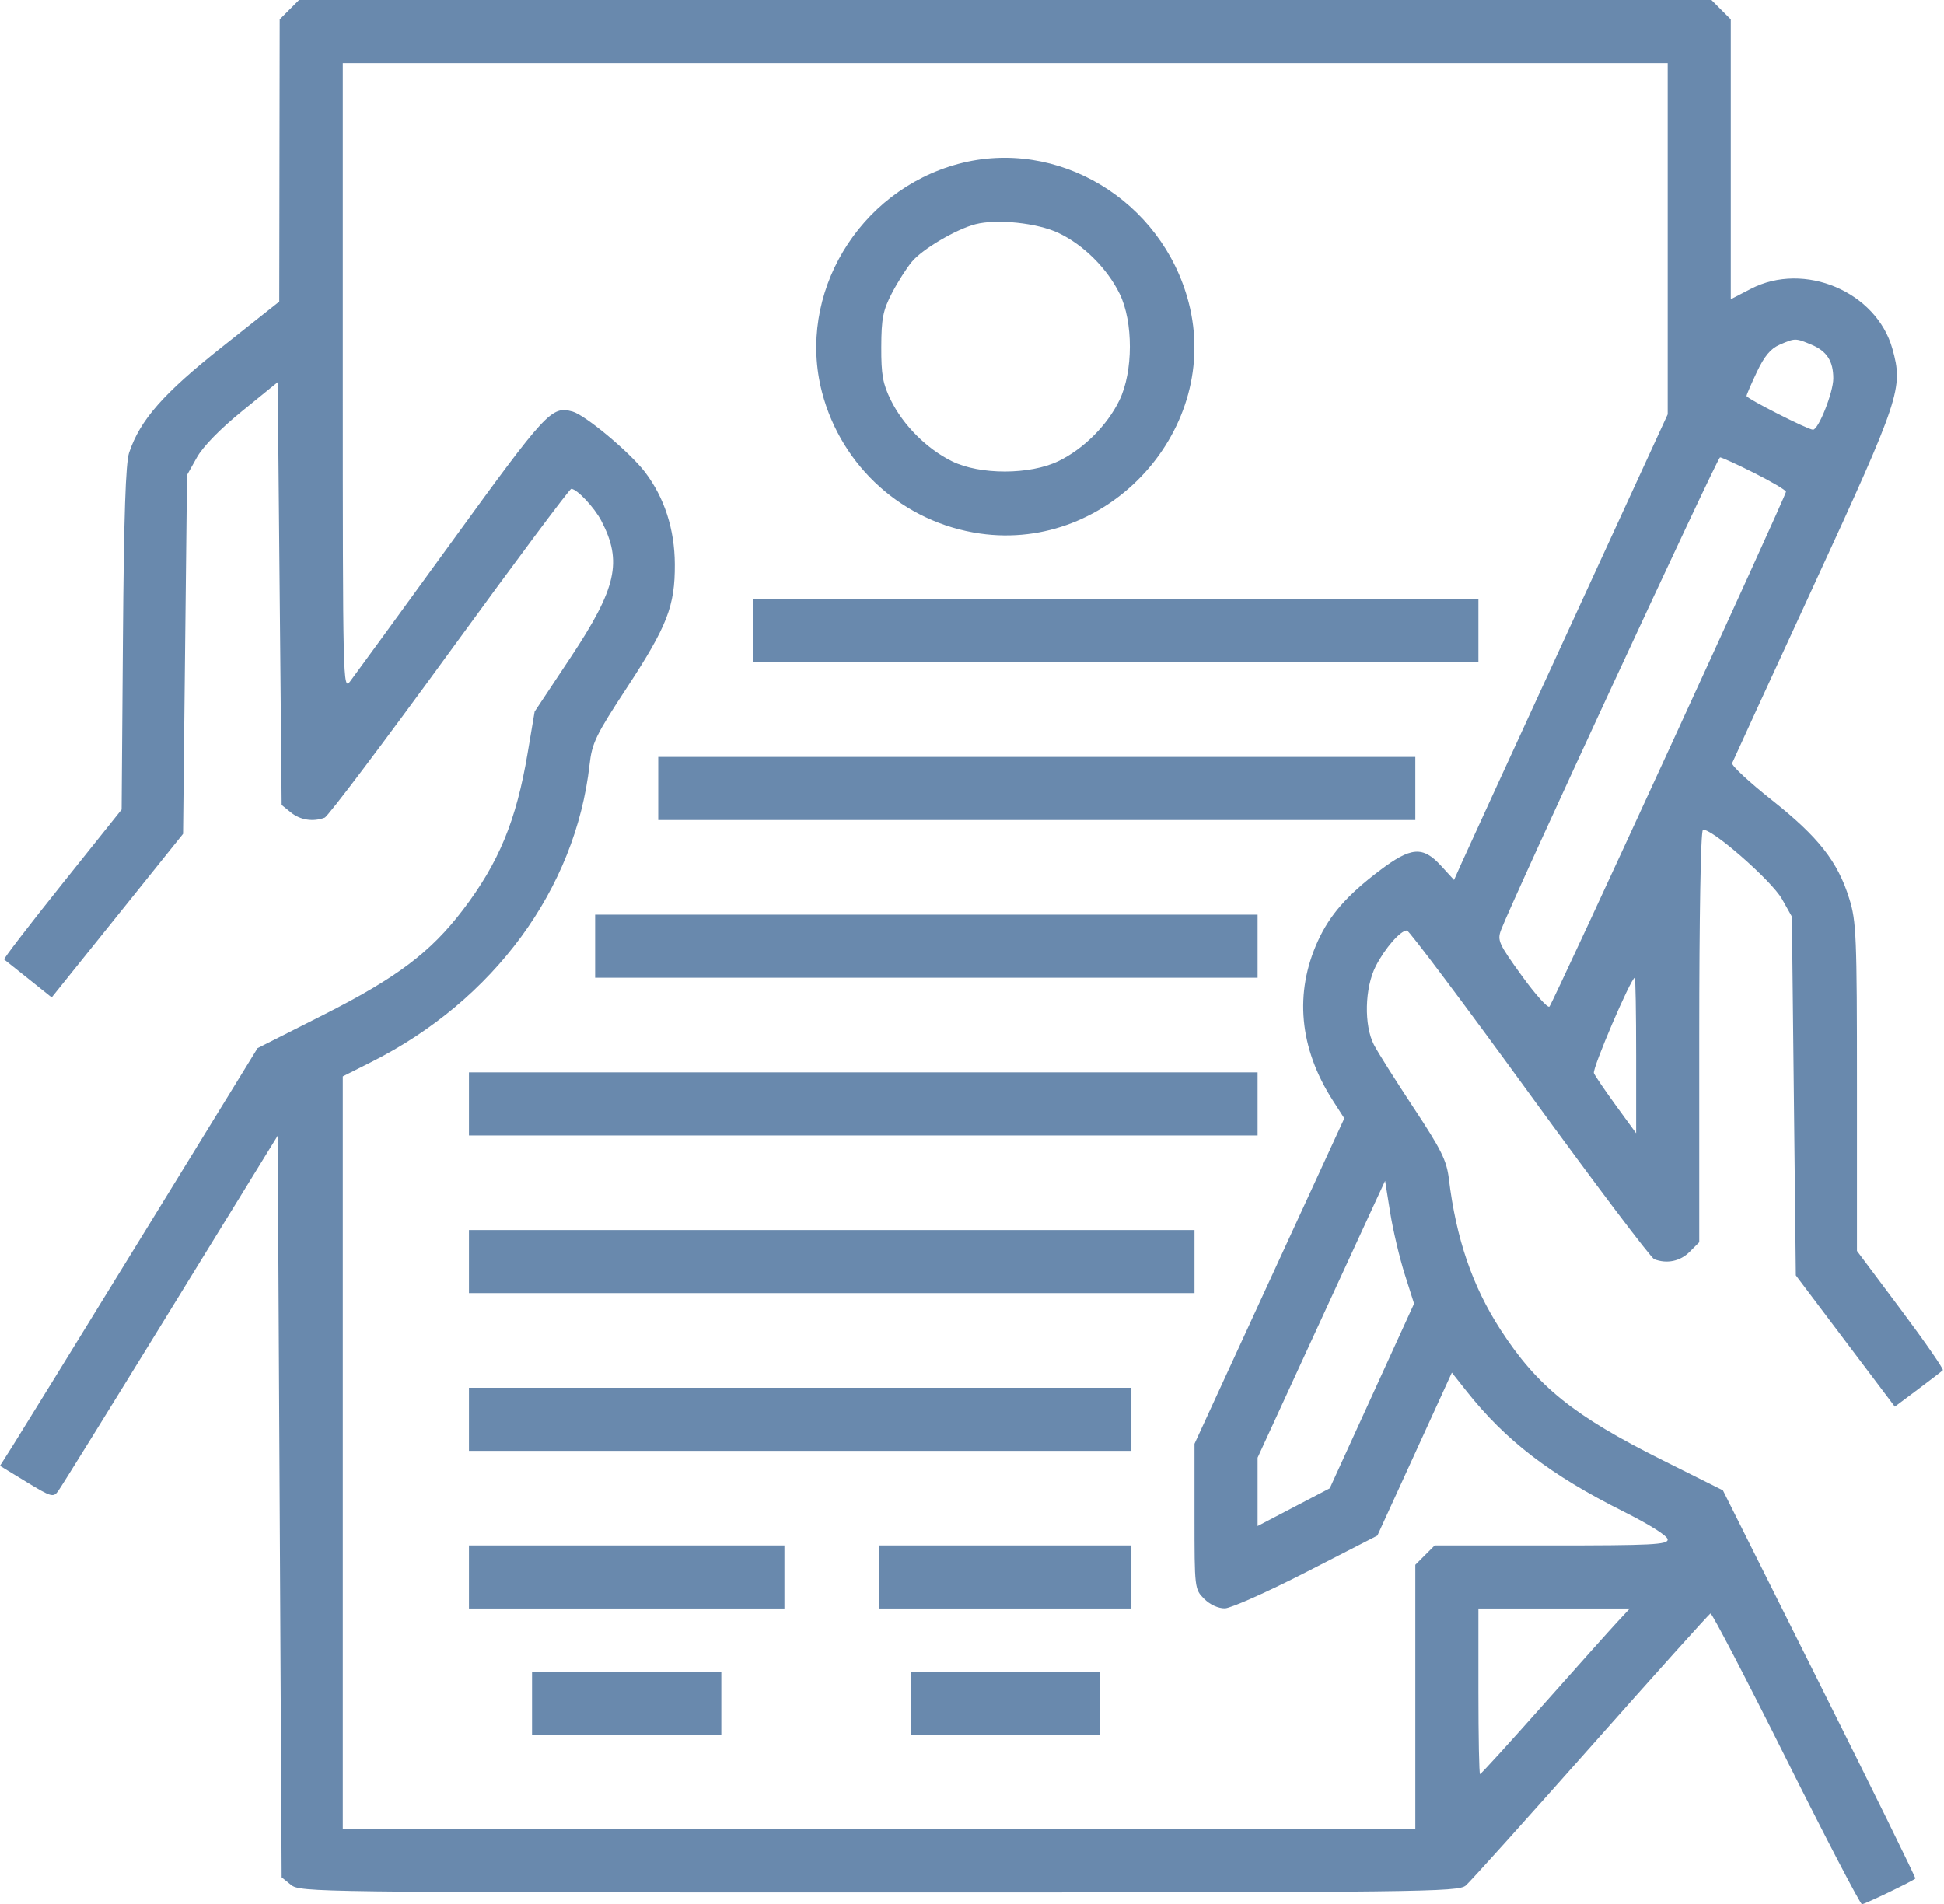 <svg width="493" height="483" viewBox="0 0 493 483" fill="none" xmlns="http://www.w3.org/2000/svg">
<path fill-rule="evenodd" clip-rule="evenodd" d="M73.383 2.455L70.928 4.909L70.872 40.705L70.817 76.5L56.312 88C41.426 99.802 35.548 106.492 32.744 114.824C31.859 117.454 31.413 130.857 31.177 161.918L30.847 205.336L15.761 224.208C7.464 234.588 0.845 243.207 1.052 243.362C1.259 243.516 4.057 245.747 7.269 248.321L13.111 253L29.769 232.25L46.428 211.5L46.928 166L47.428 120.5L49.928 116.038C51.485 113.258 55.822 108.813 61.428 104.251L70.428 96.927L70.928 150.553L71.428 204.178L73.789 206.089C76.166 208.013 79.429 208.512 82.337 207.397C83.201 207.065 97.451 188.165 114.003 165.397C130.555 142.629 144.444 124 144.867 124C146.297 124 150.724 128.704 152.5 132.113C157.892 142.458 156.379 149.154 144.658 166.823L135.584 180.5L133.797 191.094C130.921 208.149 126.52 218.798 117.398 230.783C109.182 241.577 100.578 248.05 81.91 257.48L65.314 265.864L35.919 313.682C19.751 339.982 5.056 363.816 3.262 366.646L0 371.792L6.714 375.892C12.943 379.696 13.522 379.866 14.723 378.246C15.435 377.286 28.26 356.598 43.223 332.273L70.428 288.046L70.928 382.111L71.428 476.177L73.789 478.089C76.089 479.951 79.906 480 222.928 480C361.277 480 369.823 479.899 371.736 478.25C372.852 477.287 387.121 461.425 403.444 443C419.767 424.575 433.42 409.386 433.784 409.247C434.148 409.108 442.762 425.645 452.926 445.997C463.09 466.349 471.762 483 472.196 483C472.884 483 484.917 477.216 485.735 476.491C485.904 476.342 474.992 454.123 461.486 427.117L436.931 378.014L421.68 370.394C399.035 359.08 389.865 351.693 380.512 337.237C373.393 326.231 369.279 314.201 367.436 299C366.869 294.326 365.523 291.614 358.478 280.951C353.918 274.049 349.397 266.875 348.432 265.009C345.87 260.054 346.089 250.565 348.892 245.071C351.208 240.53 355.157 236 356.798 236C357.326 236 371.301 254.629 387.853 277.397C404.405 300.165 418.655 319.065 419.519 319.397C422.725 320.627 426.087 319.931 428.473 317.545L430.928 315.091V263.104C430.928 232.493 431.307 210.884 431.849 210.549C433.474 209.544 449.271 223.309 451.928 228.045L454.428 232.5L454.928 278L455.428 323.5L467.979 340.144L480.53 356.787L486.373 352.416C489.587 350.012 492.437 347.825 492.706 347.555C492.976 347.286 488.186 340.367 482.062 332.179L470.928 317.293V275.736C470.928 237.373 470.778 233.698 468.982 227.927C466.052 218.513 461.171 212.299 449.362 202.948C443.584 198.373 439.046 194.15 439.279 193.565C439.511 192.979 448.823 172.7 459.971 148.5C481.888 100.925 482.712 98.444 479.917 88.462C475.863 73.982 457.564 66.236 444.016 73.265L438.928 75.904V40.407V4.909L436.473 2.455L434.019 0H254.928H75.837L73.383 2.455ZM422.928 60.546V105.092L397.776 159.796C383.943 189.883 371.753 216.456 370.687 218.847L368.748 223.195L365.453 219.597C360.813 214.532 357.849 214.772 349.798 220.866C341.629 227.05 337.254 232.046 334.238 238.634C328.194 251.835 329.488 265.847 337.971 279.067L340.917 283.658L321.923 324.933L302.928 366.207V384.649C302.928 402.896 302.954 403.117 305.383 405.545C306.858 407.021 308.952 407.982 310.633 407.955C312.17 407.929 321.501 403.767 331.367 398.705L349.307 389.5L358.751 368.83L368.196 348.159L371.892 352.83C381.842 365.402 393.154 374.085 411.704 383.388C418.47 386.781 422.928 389.609 422.928 390.508C422.928 391.797 418.905 392 393.383 392H363.837L361.383 394.455L358.928 396.909V430.455V464H222.928H86.928V368.513V273.025L94.178 269.374C125.219 253.743 145.942 225.515 149.506 194.01C150.137 188.432 151.069 186.507 158.988 174.408C169.215 158.785 171.187 153.706 171.135 143.124C171.091 134.223 168.493 126.208 163.555 119.734C159.752 114.747 148.368 105.239 145.178 104.385C139.838 102.956 138.687 104.202 114.341 137.746C101.265 155.761 89.749 171.573 88.748 172.885C86.983 175.197 86.928 172.847 86.928 95.635V16H254.928H422.928V60.546ZM243.04 41.581C217.685 48.4 201.998 74.653 208.459 99.458C213.406 118.451 229.137 132.539 248.516 135.33C281.414 140.07 309.762 108.659 301.436 76.693C294.685 50.774 268.161 34.825 243.04 41.581ZM268.428 59.088C274.744 62.075 280.769 68.063 283.934 74.5C287.422 81.592 287.403 94.244 283.894 101.5C280.81 107.876 274.804 113.882 268.428 116.966C261.172 120.475 248.52 120.494 241.428 117.006C235.053 113.872 229.056 107.875 225.922 101.5C223.884 97.356 223.468 95.045 223.493 88C223.519 80.797 223.928 78.721 226.171 74.393C227.626 71.583 229.93 67.963 231.29 66.347C233.98 63.149 242.484 58.141 247.366 56.879C252.804 55.472 263.056 56.547 268.428 59.088ZM459.38 87.415C463.295 89.051 464.928 91.578 464.928 95.999C464.928 99.508 461.172 109 459.783 109C458.489 109 442.928 101.085 442.928 100.427C442.928 100.124 444.107 97.385 445.547 94.34C447.435 90.349 449.041 88.423 451.297 87.441C455.255 85.718 455.317 85.718 459.38 87.415ZM444.95 120.011C449.338 122.217 452.928 124.347 452.928 124.744C452.928 125.764 393.87 254.322 392.94 255.327C392.519 255.781 389.344 252.232 385.884 247.439C380.072 239.388 379.675 238.508 380.67 235.873C383.588 228.143 435.532 116.022 436.2 116.012C436.625 116.005 440.562 117.805 444.95 120.011ZM190.928 160V168H282.928H374.928V160V152H282.928H190.928V160ZM166.928 200V208H262.928H358.928V200V192H262.928H166.928V200ZM150.928 240V248H234.928H318.928V240V232H234.928H150.928V240ZM414.928 267.723V287.445L409.847 280.473C407.052 276.638 404.52 272.913 404.219 272.195C403.748 271.072 413.629 248 414.581 248C414.772 248 414.928 256.875 414.928 267.723ZM118.928 280V288H218.928H318.928V280V272H218.928H118.928V280ZM356.231 323.175L358.61 330.668L347.919 354.084L337.228 377.5L328.078 382.29L318.928 387.08V378.404V369.728L332.087 341.114C339.325 325.376 346.601 309.575 348.255 306L351.264 299.5L352.558 307.591C353.269 312.041 354.922 319.053 356.231 323.175ZM118.928 320V328H210.928H302.928V320V312H210.928H118.928V320ZM118.928 360V368H202.928H286.928V360V352H202.928H118.928V360ZM118.928 400V408H158.928H198.928V400V392H158.928H118.928V400ZM222.928 400V408H254.928H286.928V400V392H254.928H222.928V400ZM410.286 411.25C408.617 413.038 400.164 422.488 391.502 432.25C382.839 442.012 375.566 450 375.34 450C375.113 450 374.928 440.55 374.928 429V408H394.124H413.32L410.286 411.25ZM134.928 432V440H158.928H182.928V432V424H158.928H134.928V432ZM230.928 432V440H254.928H278.928V432V424H254.928H230.928V432Z" fill="#6989AD"/>
</svg>

